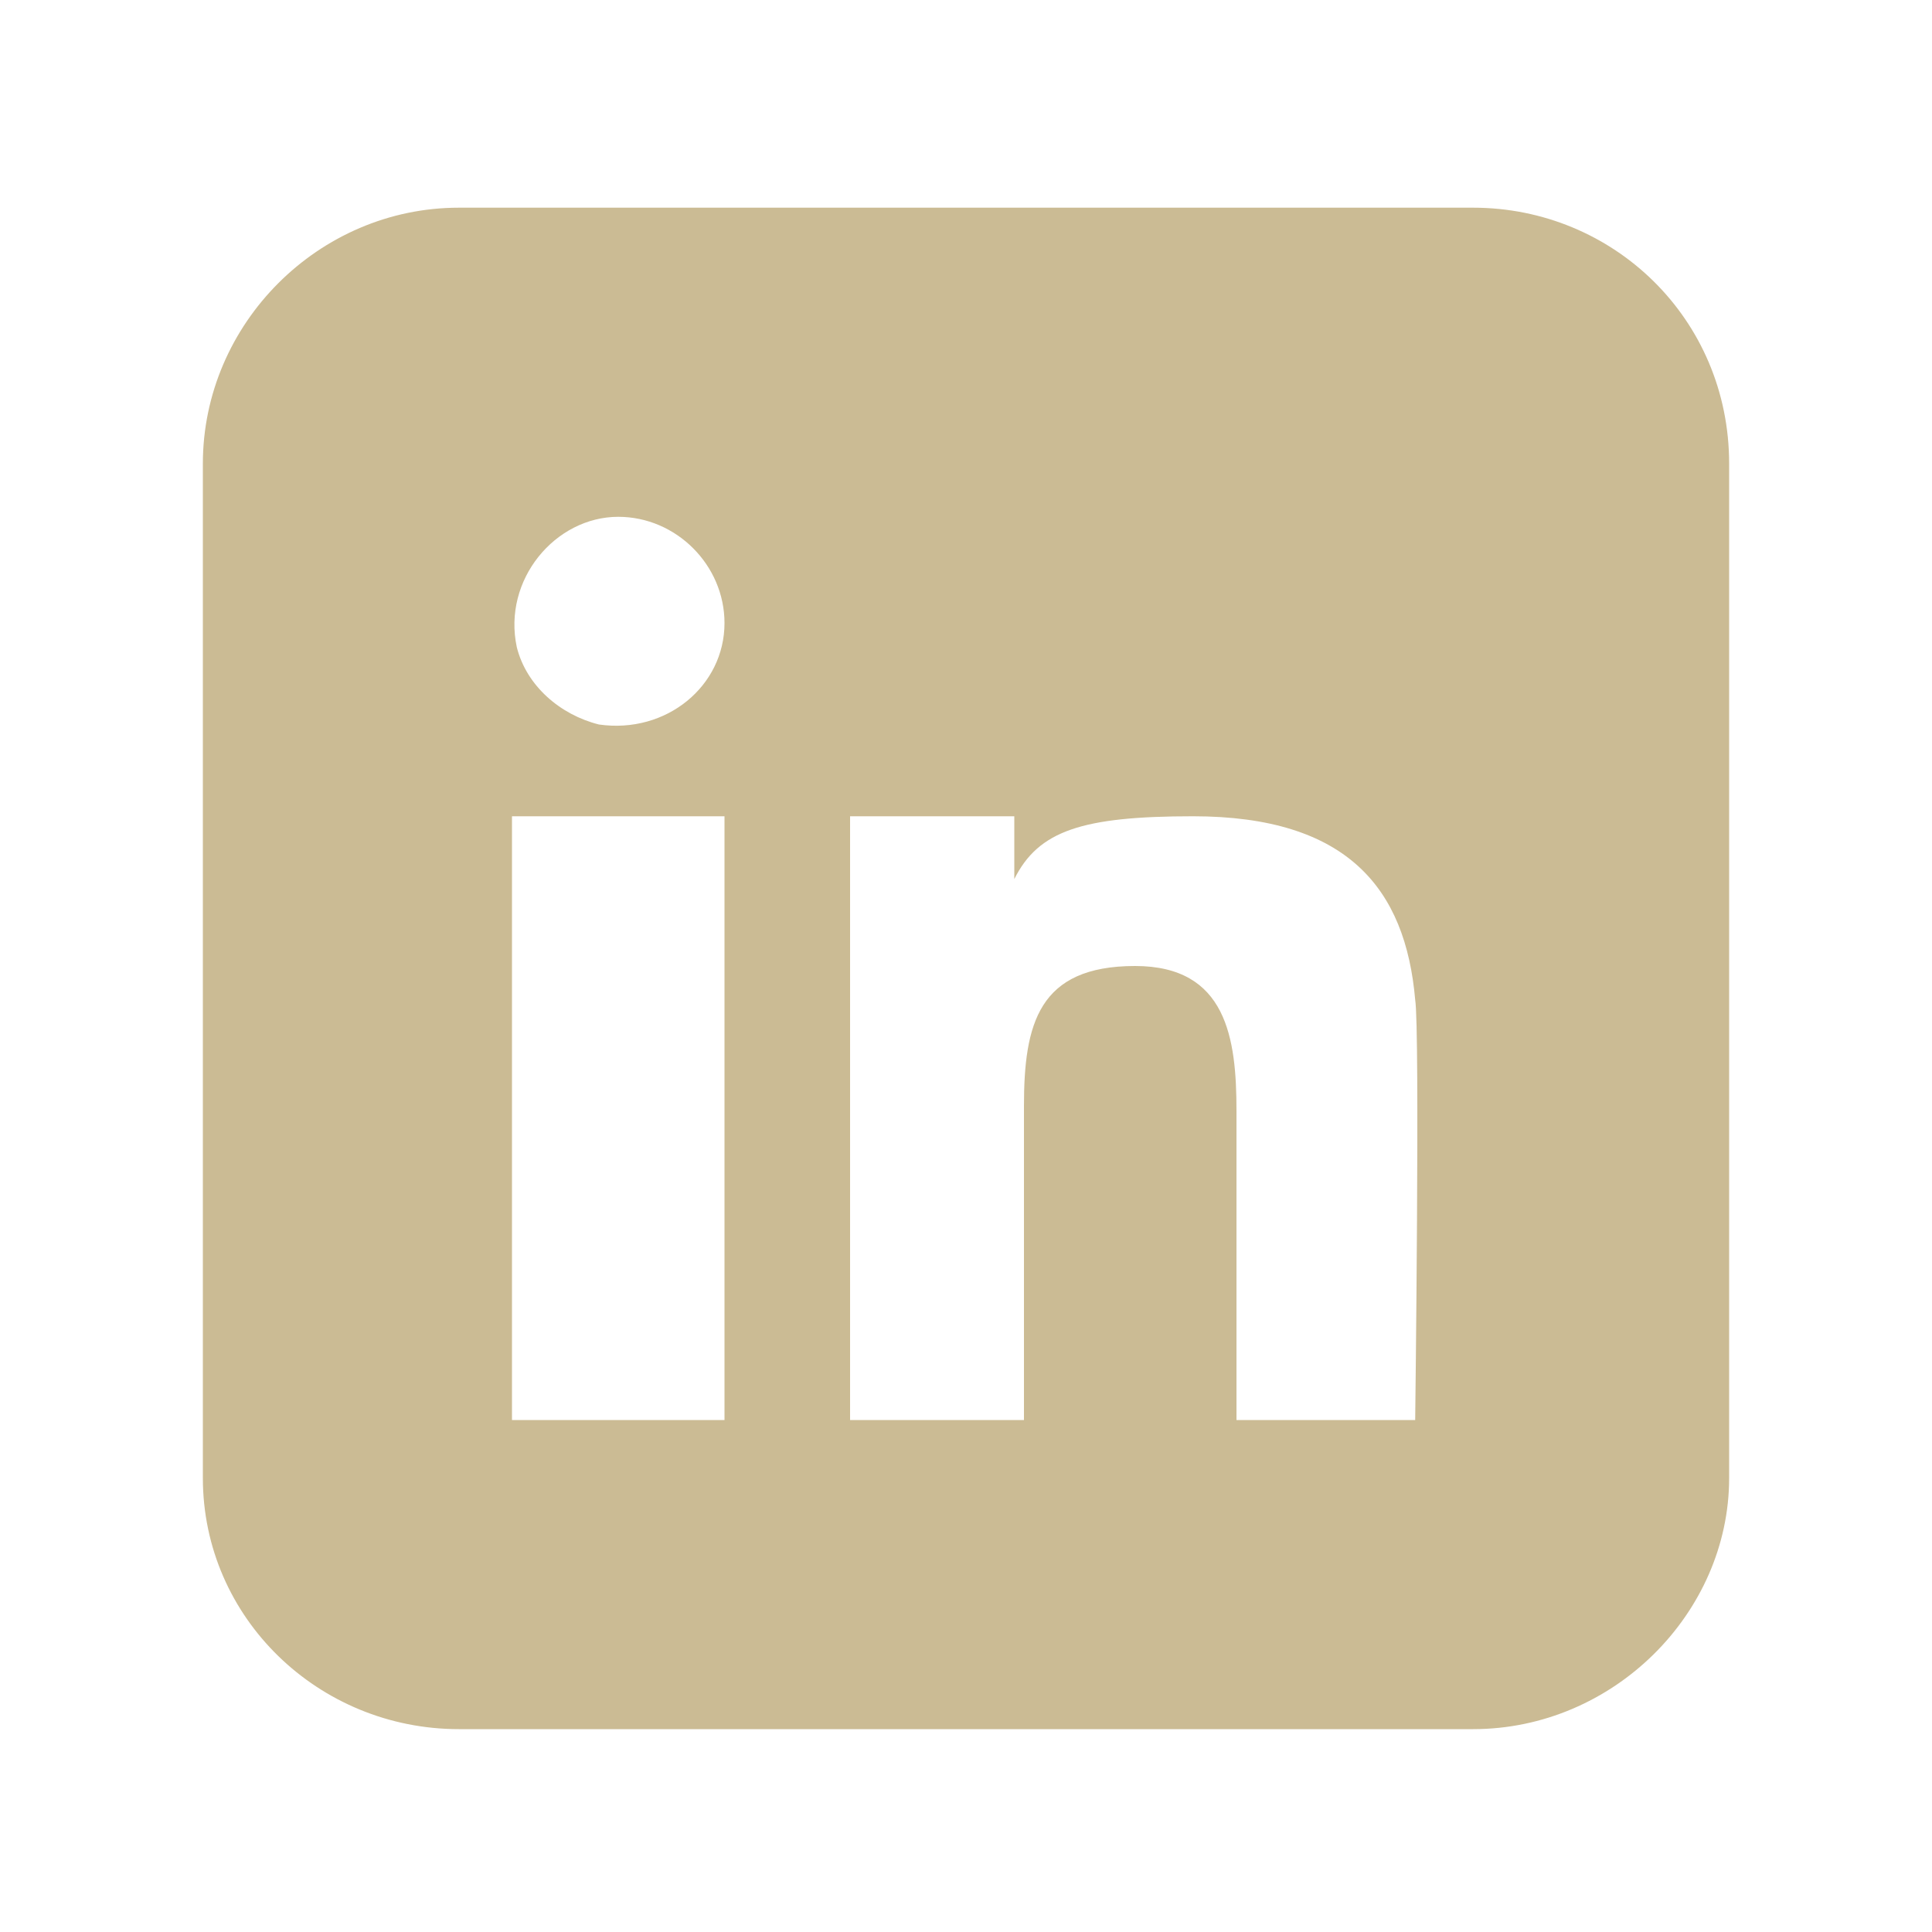 <?xml version="1.0" encoding="UTF-8"?>
<svg id="Icons" xmlns="http://www.w3.org/2000/svg" viewBox="0 0 40 40">
  <defs>
    <style>
      .cls-1 {
        fill: #cbbb94;
      }
    </style>
  </defs>
  <path class="cls-1" d="M30.5,4.3H9.5c-2.9,0-5.3,2.4-5.3,5.3v21c0,2.9,2.4,5.2,5.3,5.2h21c2.9,0,5.3-2.4,5.3-5.2V9.6c0-3-2.4-5.3-5.3-5.3ZM15,29.4h-4.4v-12.5h4.4v12.5ZM12.4,15c-.8-.2-1.5-.8-1.7-1.6-.3-1.4.8-2.7,2.1-2.7,1.2,0,2.2,1,2.2,2.2,0,1.3-1.2,2.3-2.6,2.1ZM29.3,29.4h-3.7v-6.4c0-1.5-.2-3-2.1-3-2,0-2.3,1.2-2.3,2.9v6.5h-3.6v-12.5h3.4v1.3c.5-1,1.4-1.3,3.7-1.3,3.2,0,4.4,1.5,4.6,3.8.1.6,0,8.7,0,8.7Z"/>
</svg>